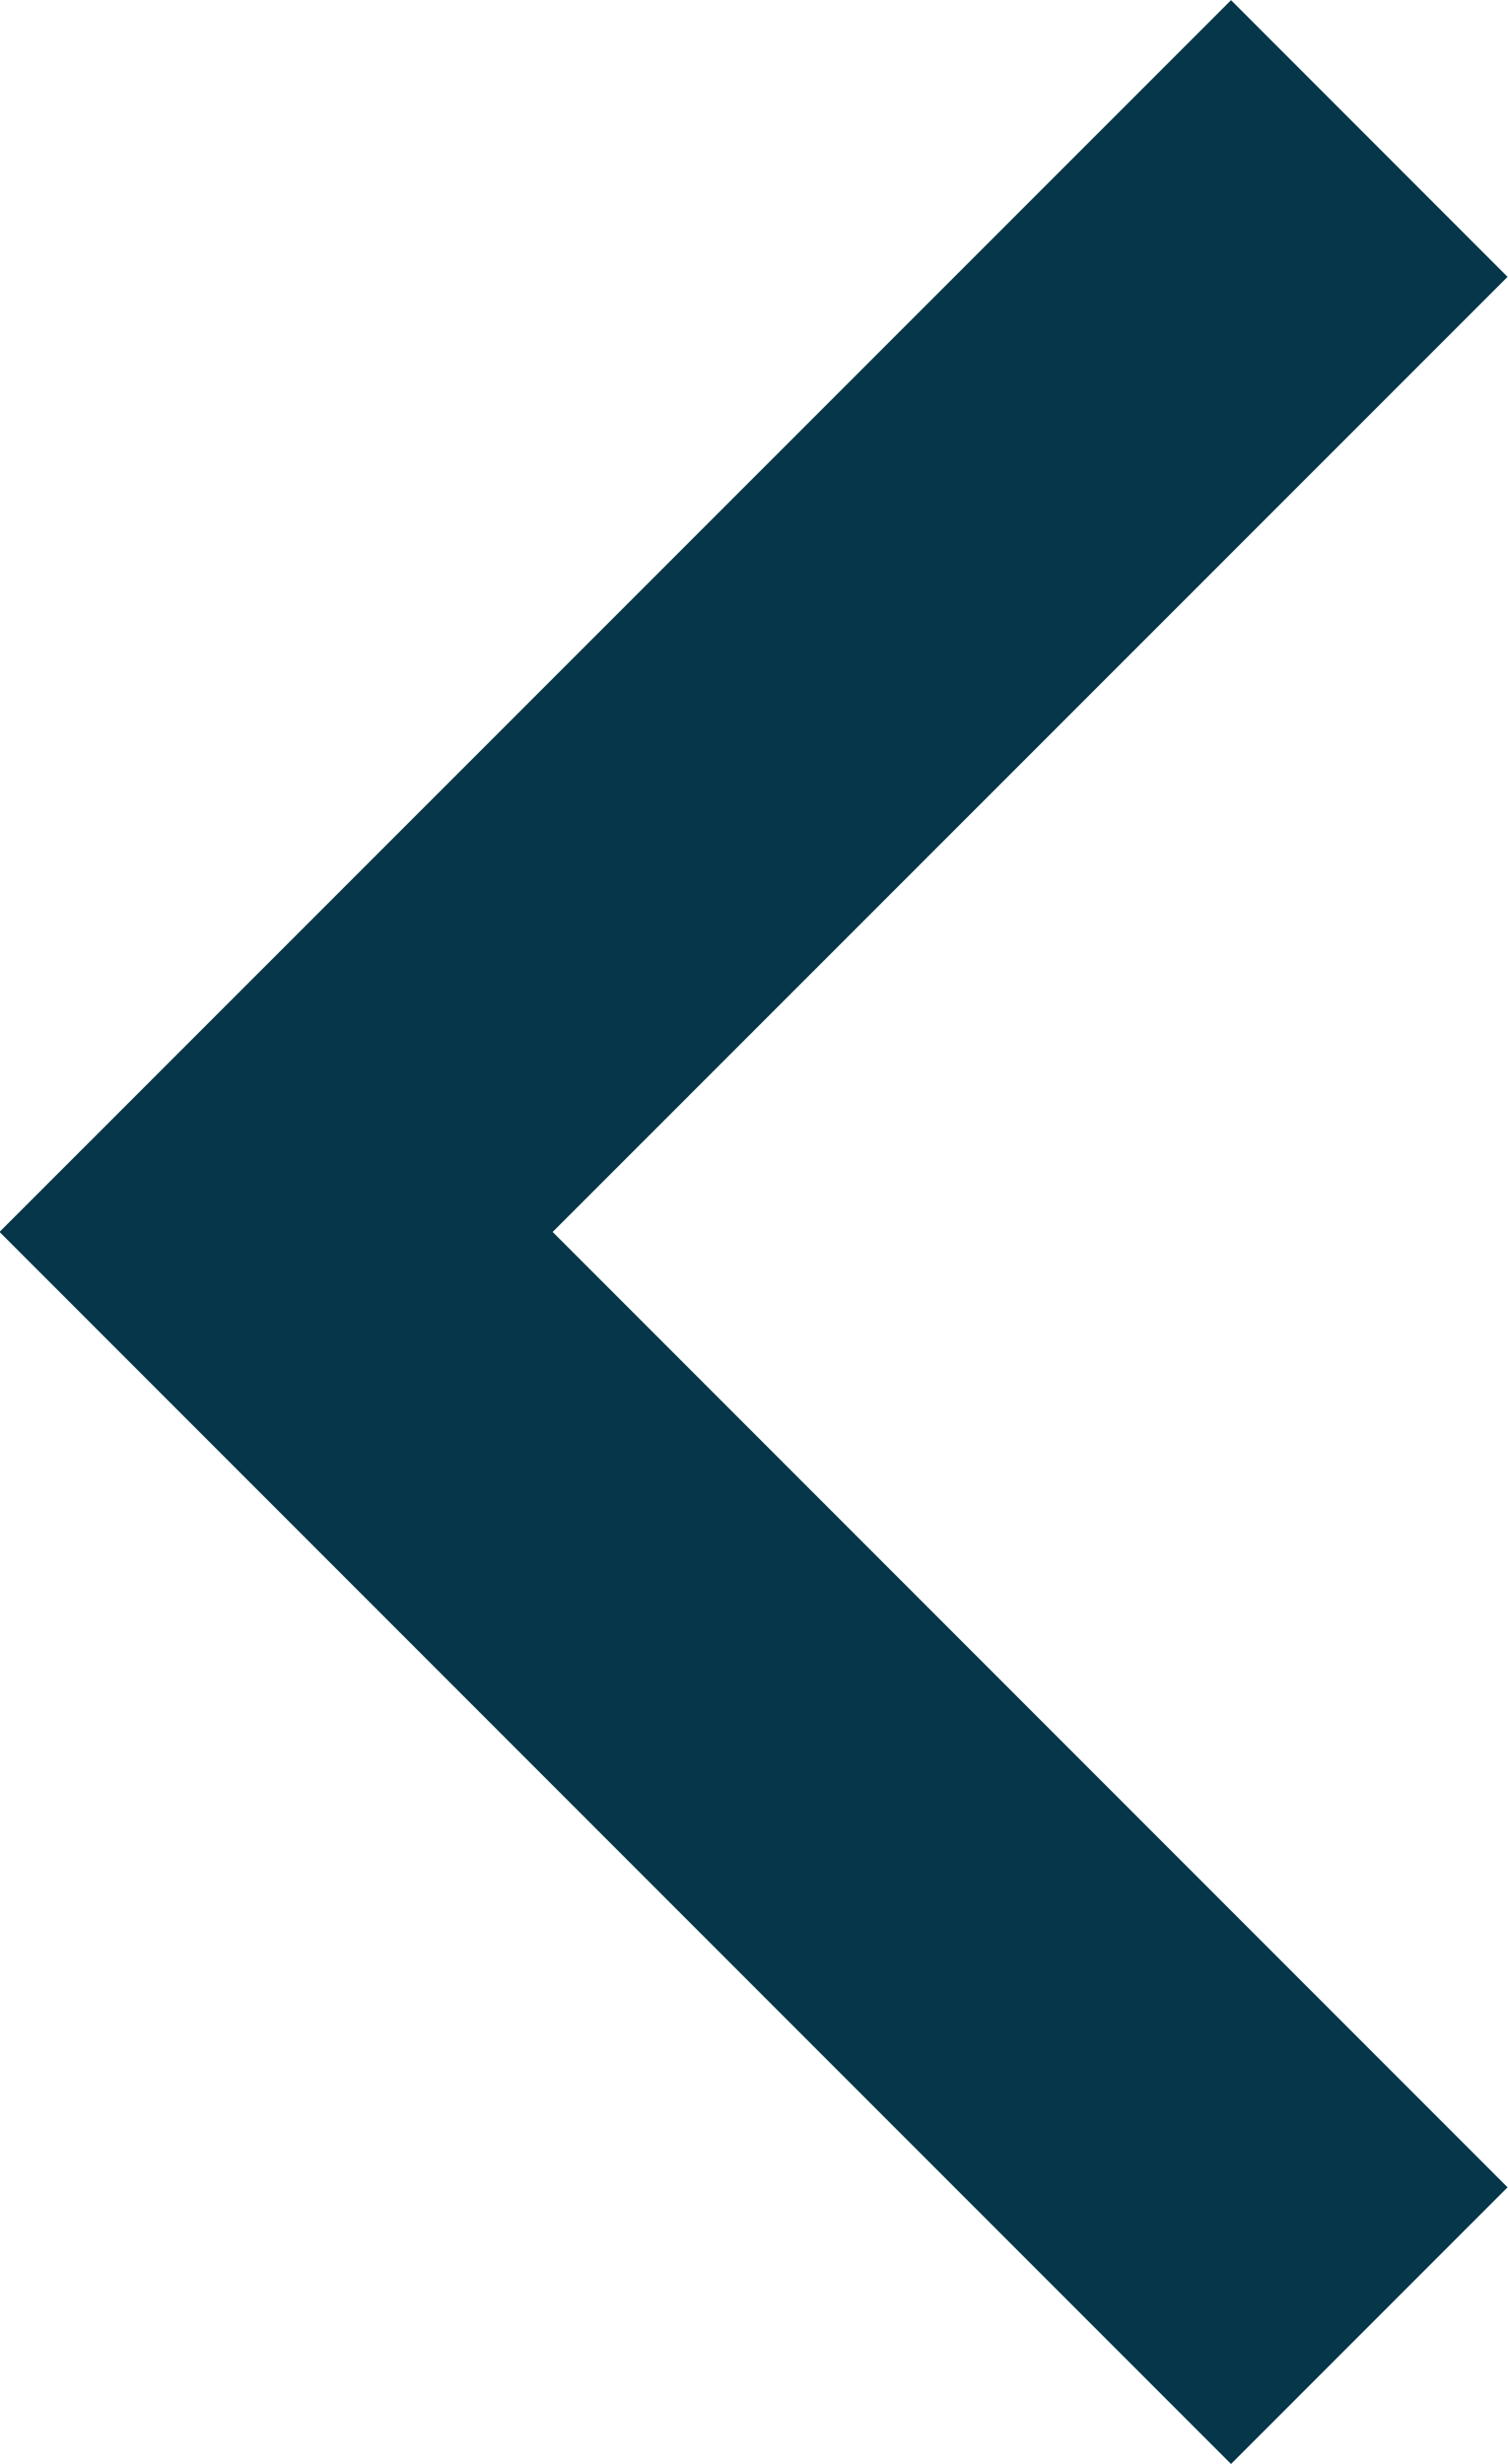 <svg xmlns="http://www.w3.org/2000/svg" width="5.784" height="9.446" viewBox="0 0 5.784 9.446">
    <g data-name="Icon feather-arrow-right">
        <path data-name="Trazado 36" d="m0 0 4.193 4.193L0 8.385" transform="rotate(180 2.626 4.458)" style="fill:none;stroke:#06364a;stroke-width:1.5px"/>
    </g>
</svg>
